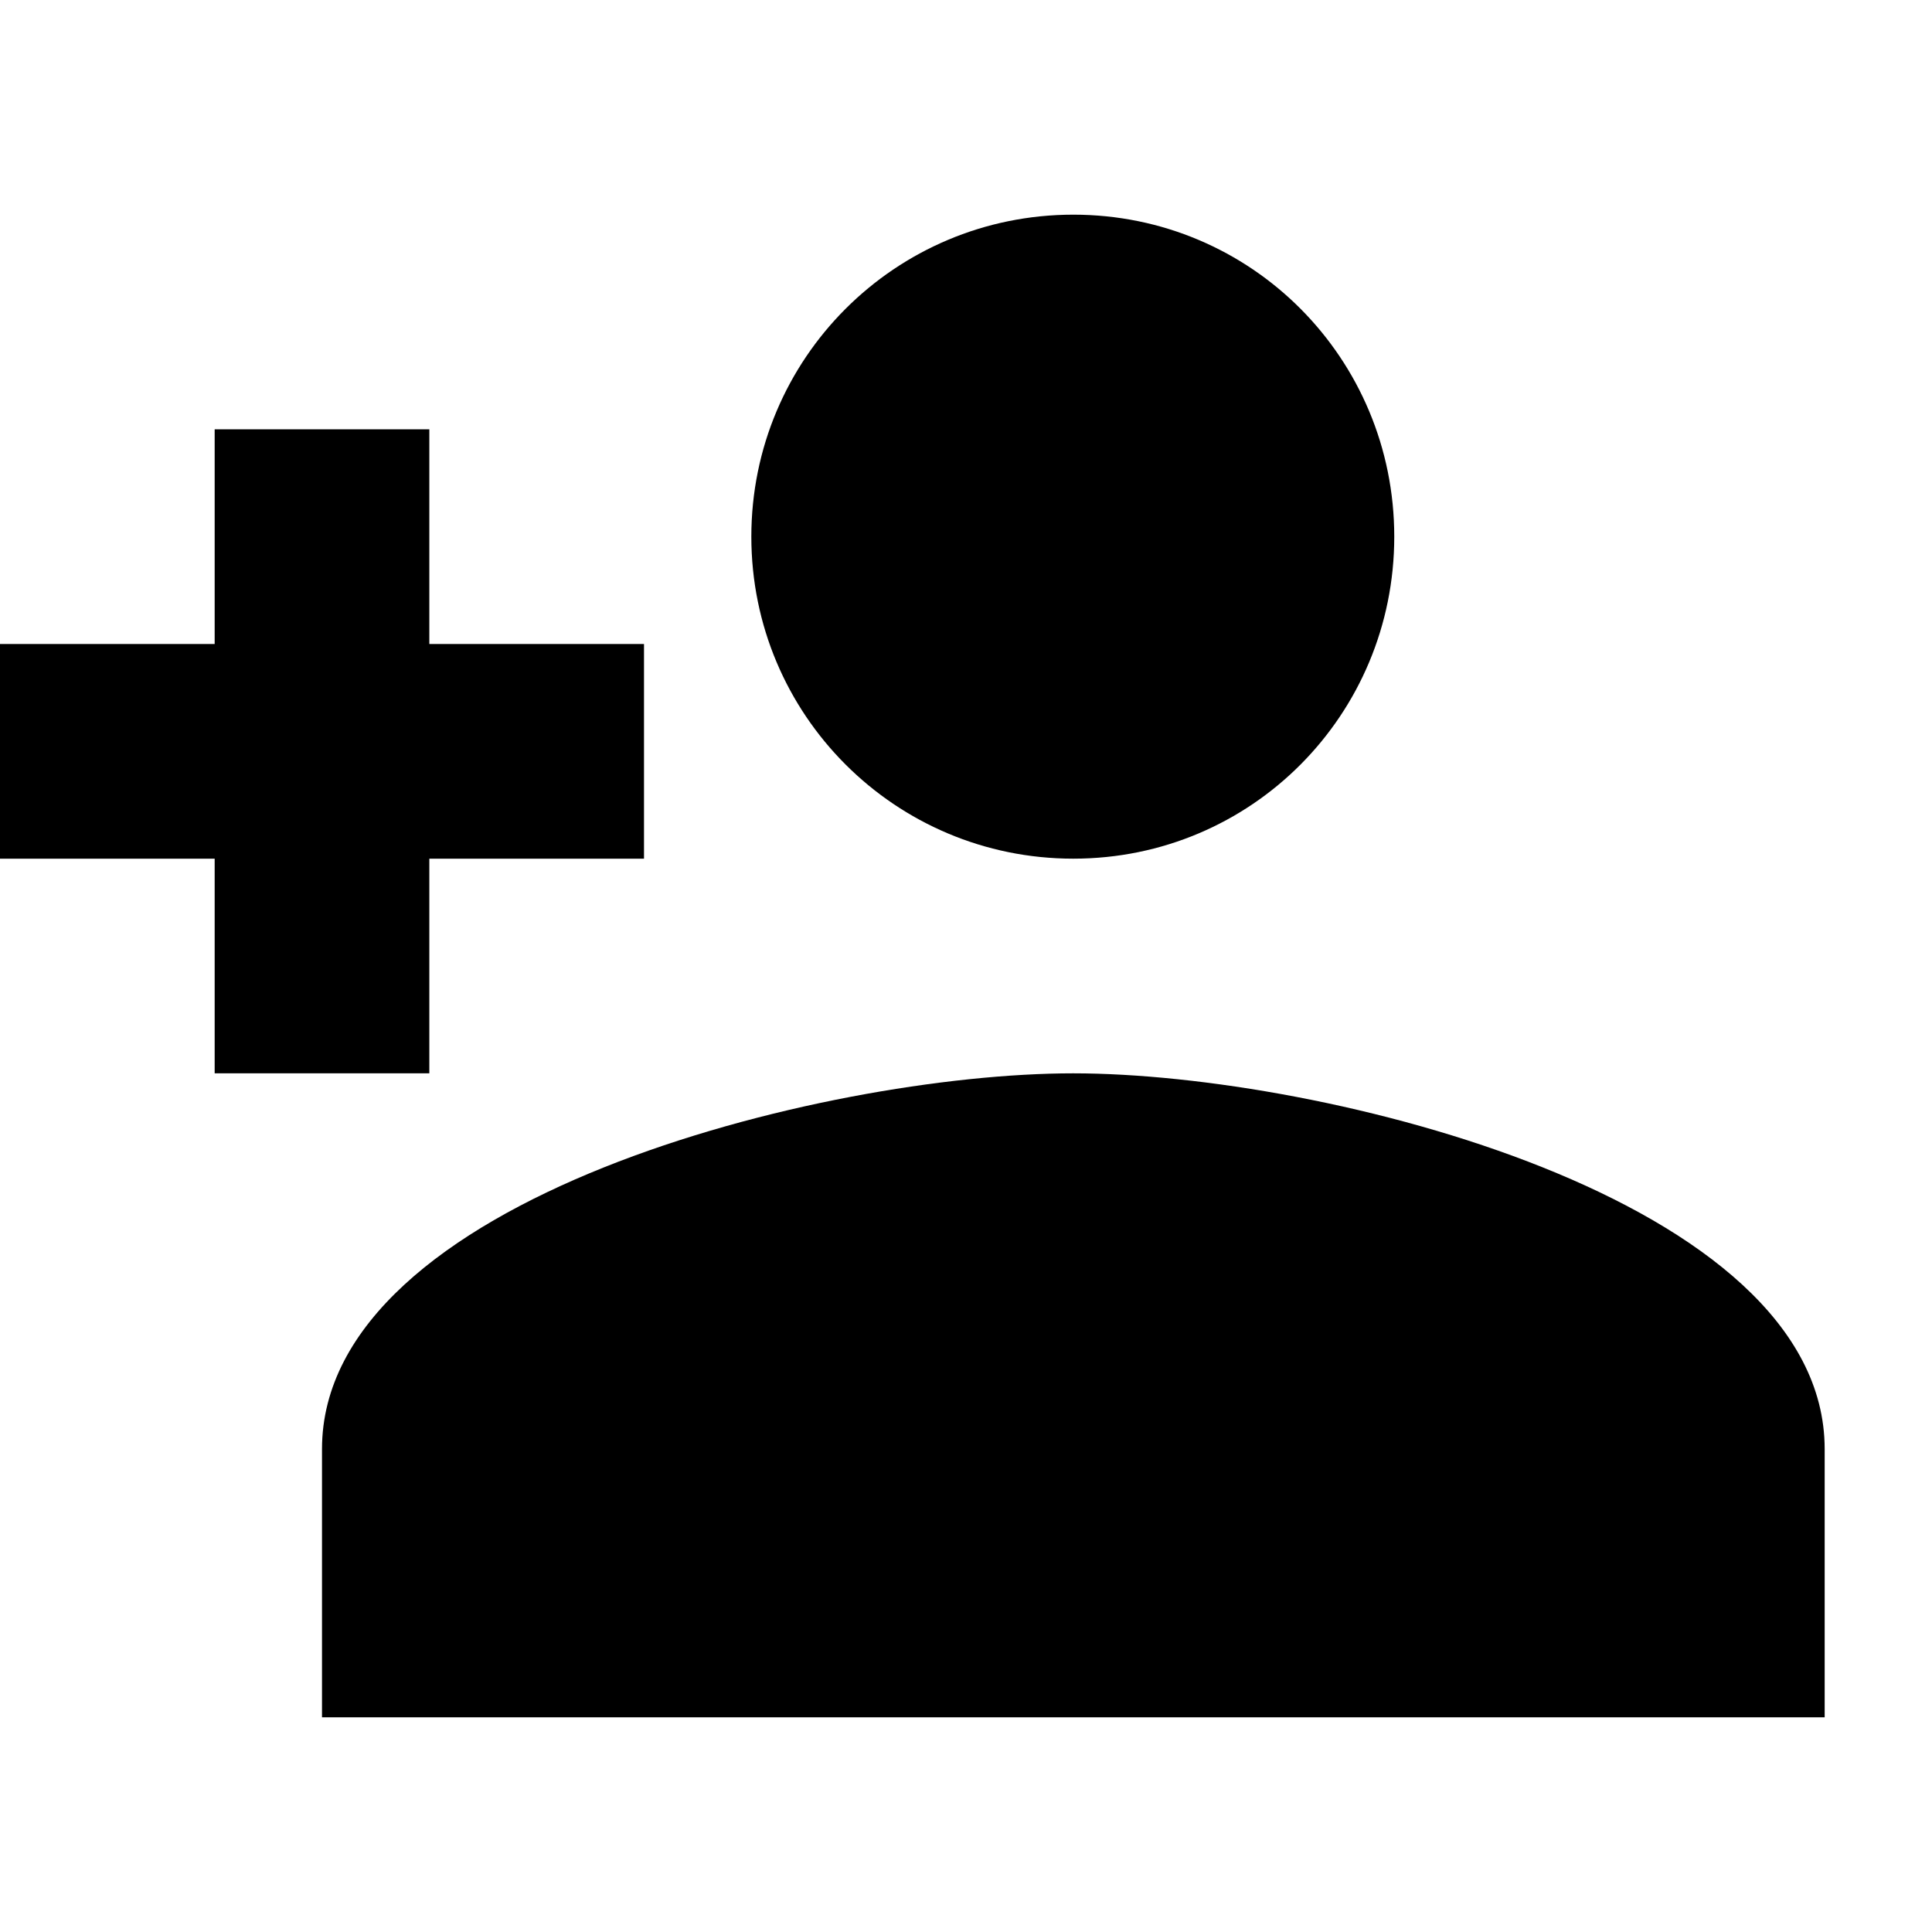 <svg xmlns="http://www.w3.org/2000/svg" width="18" height="18" viewBox="0 0 18 18">
    <path d="M10 8c1.66 0 2.99-1.34 2.99-3S11.66 2 10 2 7 3.34 7 5s1.34 3 3 3zm-6 2V8h2V6H4V4H2v2H0v2h2v2h2zm6 0c-2.33 0-7 1.17-7 3.5V16h14v-2.5c0-2.33-4.67-3.5-7-3.5z"/>
    <path fill="none" d="M0 0h18v18H0z"/>
</svg>
